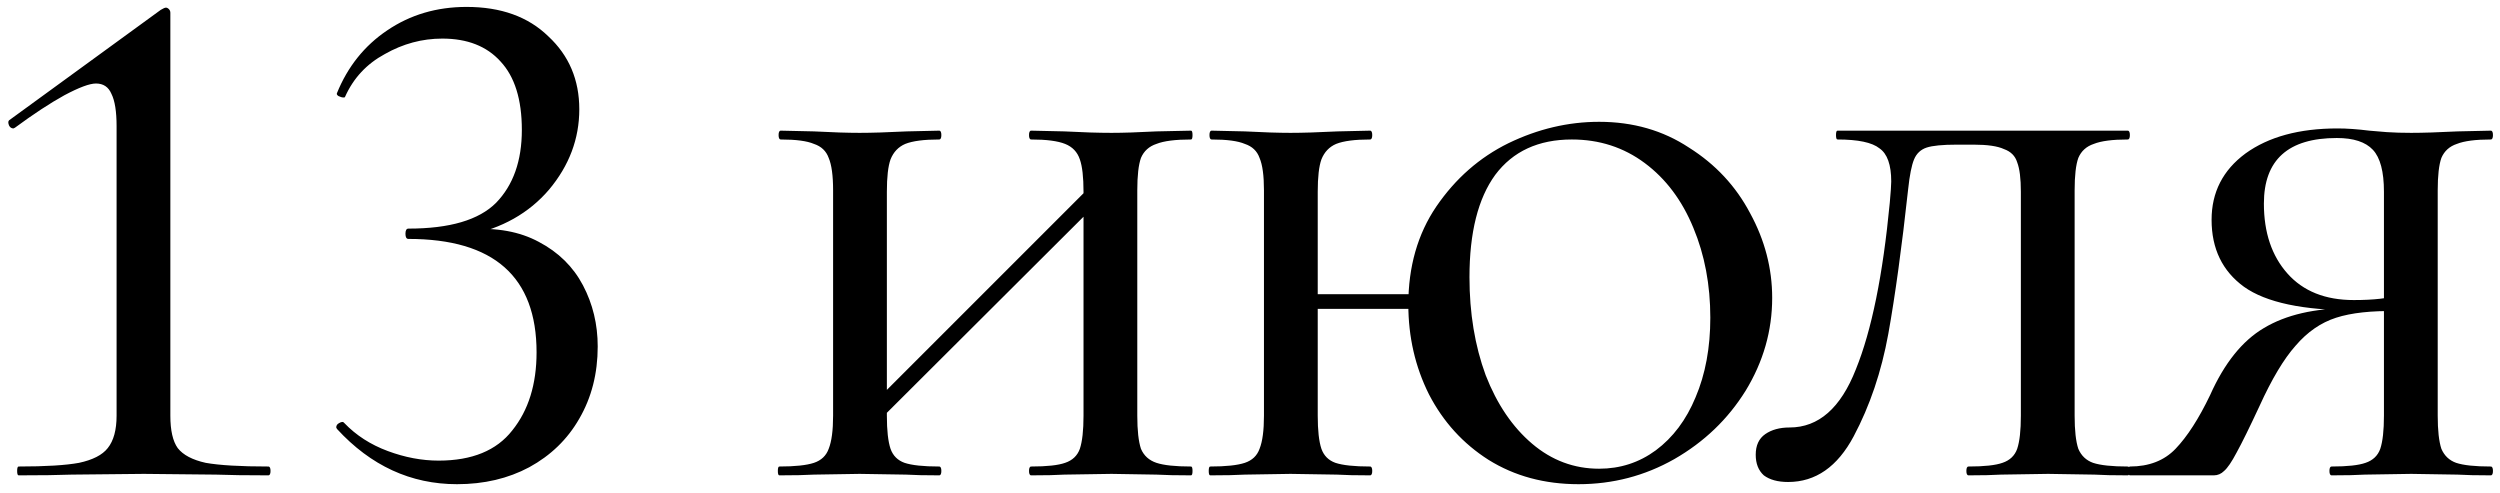 <?xml version="1.0" encoding="UTF-8"?> <svg xmlns="http://www.w3.org/2000/svg" width="142" height="28" viewBox="0 0 142 28" fill="none"><path d="M1.058 27C1.002 27 0.974 26.916 0.974 26.749C0.974 26.582 1.002 26.498 1.058 26.498C2.592 26.498 3.736 26.428 4.489 26.289C5.269 26.122 5.813 25.843 6.12 25.452C6.455 25.034 6.622 24.42 6.622 23.611V7.17C6.622 6.333 6.525 5.72 6.329 5.329C6.162 4.939 5.869 4.743 5.451 4.743C5.088 4.743 4.489 4.967 3.652 5.413C2.843 5.859 1.909 6.473 0.849 7.254L0.765 7.295C0.654 7.295 0.57 7.24 0.514 7.128C0.458 6.989 0.458 6.891 0.514 6.835L9.132 0.56C9.272 0.476 9.369 0.434 9.425 0.434C9.481 0.434 9.537 0.462 9.592 0.518C9.648 0.574 9.676 0.644 9.676 0.727V23.611C9.676 24.448 9.816 25.062 10.095 25.452C10.401 25.843 10.931 26.122 11.684 26.289C12.465 26.428 13.65 26.498 15.24 26.498C15.324 26.498 15.366 26.582 15.366 26.749C15.366 26.916 15.324 27 15.24 27C13.985 27 12.995 26.986 12.27 26.958L8.17 26.916L4.07 26.958C3.345 26.986 2.341 27 1.058 27ZM25.959 27.502C23.337 27.502 21.064 26.456 19.14 24.364L19.098 24.281C19.098 24.169 19.154 24.085 19.265 24.03C19.405 23.946 19.502 23.946 19.558 24.03C20.228 24.727 21.05 25.257 22.026 25.619C23.003 25.982 23.965 26.163 24.913 26.163C26.81 26.163 28.204 25.591 29.097 24.448C30.017 23.305 30.477 21.826 30.477 20.014C30.477 15.718 28.051 13.571 23.198 13.571C23.086 13.571 23.03 13.473 23.03 13.278C23.03 13.083 23.086 12.985 23.198 12.985C25.541 12.985 27.2 12.497 28.176 11.521C29.152 10.517 29.641 9.136 29.641 7.379C29.641 5.65 29.236 4.353 28.427 3.488C27.646 2.624 26.545 2.192 25.122 2.192C23.979 2.192 22.891 2.484 21.859 3.07C20.827 3.628 20.074 4.437 19.6 5.497C19.6 5.524 19.572 5.538 19.516 5.538C19.433 5.538 19.335 5.51 19.224 5.455C19.14 5.399 19.112 5.343 19.14 5.287C19.753 3.781 20.702 2.596 21.985 1.731C23.296 0.839 24.802 0.393 26.503 0.393C28.455 0.393 30.003 0.95 31.147 2.066C32.318 3.154 32.904 4.534 32.904 6.208C32.904 7.881 32.332 9.401 31.189 10.768C30.045 12.107 28.511 12.971 26.587 13.362L26.67 13.027C28.204 12.915 29.515 13.152 30.603 13.738C31.718 14.324 32.555 15.147 33.113 16.206C33.671 17.266 33.95 18.424 33.95 19.679C33.95 21.213 33.601 22.579 32.904 23.779C32.234 24.95 31.286 25.87 30.059 26.54C28.86 27.181 27.493 27.502 25.959 27.502ZM61.544 10.893C61.544 10.057 61.474 9.443 61.335 9.053C61.195 8.634 60.916 8.341 60.498 8.174C60.08 8.007 59.438 7.923 58.573 7.923C58.49 7.923 58.448 7.839 58.448 7.672C58.448 7.505 58.49 7.421 58.573 7.421L60.456 7.463C61.516 7.519 62.408 7.546 63.133 7.546C63.775 7.546 64.626 7.519 65.686 7.463L67.652 7.421C67.707 7.421 67.735 7.505 67.735 7.672C67.735 7.839 67.707 7.923 67.652 7.923C66.759 7.923 66.104 8.007 65.686 8.174C65.267 8.313 64.974 8.578 64.807 8.969C64.668 9.359 64.598 9.973 64.598 10.81V23.611C64.598 24.448 64.668 25.076 64.807 25.494C64.974 25.884 65.267 26.149 65.686 26.289C66.104 26.428 66.759 26.498 67.652 26.498C67.707 26.498 67.735 26.582 67.735 26.749C67.735 26.916 67.707 27 67.652 27C66.815 27 66.16 26.986 65.686 26.958L63.133 26.916L60.456 26.958C60.01 26.986 59.382 27 58.573 27C58.49 27 58.448 26.916 58.448 26.749C58.448 26.582 58.49 26.498 58.573 26.498C59.466 26.498 60.107 26.428 60.498 26.289C60.916 26.149 61.195 25.884 61.335 25.494C61.474 25.076 61.544 24.448 61.544 23.611V10.893ZM48.407 24.113L62.924 9.596L63.594 10.266L49.035 24.783L48.407 24.113ZM47.32 10.81C47.32 9.973 47.236 9.359 47.069 8.969C46.929 8.578 46.65 8.313 46.232 8.174C45.842 8.007 45.214 7.923 44.349 7.923C44.266 7.923 44.224 7.839 44.224 7.672C44.224 7.505 44.266 7.421 44.349 7.421L46.232 7.463C47.292 7.519 48.156 7.546 48.826 7.546C49.495 7.546 50.388 7.519 51.503 7.463L53.344 7.421C53.428 7.421 53.469 7.505 53.469 7.672C53.469 7.839 53.428 7.923 53.344 7.923C52.479 7.923 51.838 8.007 51.419 8.174C51.029 8.341 50.75 8.634 50.583 9.053C50.443 9.443 50.374 10.057 50.374 10.893V23.611C50.374 24.448 50.443 25.076 50.583 25.494C50.722 25.884 50.987 26.149 51.378 26.289C51.796 26.428 52.452 26.498 53.344 26.498C53.428 26.498 53.469 26.582 53.469 26.749C53.469 26.916 53.428 27 53.344 27C52.535 27 51.908 26.986 51.461 26.958L48.826 26.916L46.232 26.958C45.758 26.986 45.102 27 44.266 27C44.21 27 44.182 26.916 44.182 26.749C44.182 26.582 44.21 26.498 44.266 26.498C45.158 26.498 45.814 26.428 46.232 26.289C46.65 26.149 46.929 25.884 47.069 25.494C47.236 25.076 47.32 24.448 47.32 23.611V10.81ZM73.216 16.709H81.165V17.545H73.216V16.709ZM71.793 10.81C71.793 9.973 71.71 9.359 71.542 8.969C71.403 8.578 71.124 8.313 70.706 8.174C70.315 8.007 69.688 7.923 68.823 7.923C68.74 7.923 68.698 7.839 68.698 7.672C68.698 7.505 68.74 7.421 68.823 7.421L70.706 7.463C71.766 7.519 72.63 7.546 73.299 7.546C73.969 7.546 74.861 7.519 75.977 7.463L77.818 7.421C77.901 7.421 77.943 7.505 77.943 7.672C77.943 7.839 77.901 7.923 77.818 7.923C76.953 7.923 76.312 8.007 75.893 8.174C75.503 8.341 75.224 8.634 75.057 9.053C74.917 9.443 74.847 10.057 74.847 10.893V23.611C74.847 24.448 74.917 25.076 75.057 25.494C75.196 25.884 75.461 26.149 75.852 26.289C76.27 26.428 76.925 26.498 77.818 26.498C77.901 26.498 77.943 26.582 77.943 26.749C77.943 26.916 77.901 27 77.818 27C77.009 27 76.381 26.986 75.935 26.958L73.299 26.916L70.706 26.958C70.232 26.986 69.576 27 68.74 27C68.684 27 68.656 26.916 68.656 26.749C68.656 26.582 68.684 26.498 68.74 26.498C69.632 26.498 70.287 26.428 70.706 26.289C71.124 26.149 71.403 25.884 71.542 25.494C71.71 25.076 71.793 24.448 71.793 23.611V10.81ZM89.657 27.502C87.733 27.502 86.031 27.042 84.553 26.122C83.103 25.201 81.973 23.96 81.165 22.398C80.384 20.836 79.993 19.135 79.993 17.294C79.993 15.147 80.523 13.292 81.583 11.73C82.671 10.14 84.037 8.941 85.683 8.132C87.356 7.323 89.072 6.919 90.829 6.919C92.753 6.919 94.454 7.407 95.933 8.383C97.439 9.331 98.596 10.573 99.405 12.107C100.242 13.64 100.66 15.244 100.66 16.918C100.66 18.786 100.158 20.543 99.154 22.189C98.15 23.807 96.797 25.104 95.096 26.08C93.422 27.028 91.61 27.502 89.657 27.502ZM90.829 26.623C92.028 26.623 93.102 26.275 94.05 25.578C95.026 24.852 95.779 23.848 96.309 22.565C96.867 21.255 97.146 19.748 97.146 18.047C97.146 16.178 96.825 14.477 96.184 12.943C95.542 11.381 94.622 10.154 93.422 9.262C92.223 8.369 90.843 7.923 89.281 7.923C87.384 7.923 85.934 8.592 84.93 9.931C83.954 11.27 83.466 13.208 83.466 15.746C83.466 17.782 83.772 19.637 84.386 21.31C85.027 22.956 85.906 24.253 87.022 25.201C88.137 26.149 89.406 26.623 90.829 26.623ZM111.146 8.216C110.337 8.216 109.765 8.272 109.43 8.383C109.096 8.495 108.859 8.718 108.719 9.053C108.58 9.387 108.468 9.945 108.385 10.726C108.022 14.045 107.645 16.792 107.255 18.968C106.864 21.115 106.209 23.053 105.289 24.783C104.368 26.512 103.127 27.377 101.565 27.377C100.98 27.377 100.519 27.251 100.185 27C99.878 26.721 99.725 26.331 99.725 25.829C99.725 25.299 99.906 24.908 100.268 24.657C100.631 24.406 101.091 24.281 101.649 24.281C103.295 24.281 104.55 23.179 105.414 20.976C106.307 18.772 106.948 15.621 107.339 11.521C107.394 10.907 107.422 10.503 107.422 10.308C107.422 9.359 107.199 8.732 106.753 8.425C106.335 8.09 105.54 7.923 104.368 7.923C104.313 7.923 104.285 7.839 104.285 7.672C104.285 7.505 104.313 7.421 104.368 7.421H120.852C120.935 7.421 120.977 7.505 120.977 7.672C120.977 7.839 120.935 7.923 120.852 7.923C119.987 7.923 119.345 8.007 118.927 8.174C118.509 8.313 118.216 8.578 118.049 8.969C117.909 9.359 117.839 9.973 117.839 10.81V23.611C117.839 24.448 117.909 25.076 118.049 25.494C118.216 25.884 118.495 26.149 118.885 26.289C119.304 26.428 119.959 26.498 120.852 26.498C120.935 26.498 120.977 26.582 120.977 26.749C120.977 26.916 120.935 27 120.852 27C120.043 27 119.415 26.986 118.969 26.958L116.333 26.916L113.656 26.958C113.21 26.986 112.596 27 111.815 27C111.731 27 111.69 26.916 111.69 26.749C111.69 26.582 111.731 26.498 111.815 26.498C112.708 26.498 113.349 26.428 113.739 26.289C114.158 26.149 114.437 25.884 114.576 25.494C114.716 25.076 114.785 24.448 114.785 23.611V10.893C114.785 10.14 114.716 9.582 114.576 9.22C114.465 8.857 114.214 8.606 113.823 8.467C113.461 8.3 112.889 8.216 112.108 8.216H111.146ZM120.975 27C120.919 27 120.891 26.916 120.891 26.749C120.891 26.582 120.919 26.498 120.975 26.498C122.062 26.498 122.927 26.163 123.569 25.494C124.238 24.797 124.893 23.779 125.535 22.44C126.344 20.627 127.362 19.358 128.589 18.633C129.844 17.88 131.475 17.503 133.484 17.503L133.776 17.629C130.82 17.629 128.714 17.183 127.459 16.29C126.232 15.398 125.618 14.129 125.618 12.483C125.618 10.921 126.26 9.666 127.543 8.718C128.854 7.77 130.597 7.295 132.772 7.295C133.302 7.295 133.902 7.337 134.571 7.421C134.85 7.449 135.185 7.477 135.575 7.505C135.994 7.533 136.454 7.546 136.956 7.546C137.597 7.546 138.476 7.519 139.592 7.463L141.474 7.421C141.558 7.421 141.6 7.505 141.6 7.672C141.6 7.839 141.558 7.923 141.474 7.923C140.61 7.923 139.968 8.007 139.55 8.174C139.131 8.313 138.839 8.578 138.671 8.969C138.532 9.359 138.462 9.973 138.462 10.81V23.611C138.462 24.448 138.532 25.076 138.671 25.494C138.839 25.884 139.117 26.149 139.508 26.289C139.926 26.428 140.582 26.498 141.474 26.498C141.558 26.498 141.6 26.582 141.6 26.749C141.6 26.916 141.558 27 141.474 27C140.665 27 140.038 26.986 139.592 26.958L136.956 26.916L134.32 26.958C133.874 26.986 133.246 27 132.438 27C132.354 27 132.312 26.916 132.312 26.749C132.312 26.582 132.354 26.498 132.438 26.498C133.33 26.498 133.972 26.428 134.362 26.289C134.78 26.149 135.059 25.884 135.199 25.494C135.338 25.076 135.408 24.448 135.408 23.611V10.893C135.408 9.75 135.199 8.955 134.78 8.509C134.362 8.062 133.679 7.839 132.731 7.839C129.969 7.839 128.589 9.08 128.589 11.563C128.589 13.208 129.035 14.533 129.928 15.537C130.82 16.541 132.075 17.043 133.693 17.043C134.836 17.043 135.687 16.945 136.245 16.75L136.119 17.671C134.697 17.643 133.553 17.768 132.689 18.047C131.824 18.326 131.057 18.856 130.388 19.637C129.718 20.39 129.035 21.534 128.338 23.067C127.78 24.267 127.348 25.145 127.041 25.703C126.762 26.233 126.525 26.582 126.33 26.749C126.162 26.916 125.967 27 125.744 27H120.975Z" fill="black"></path></svg> 